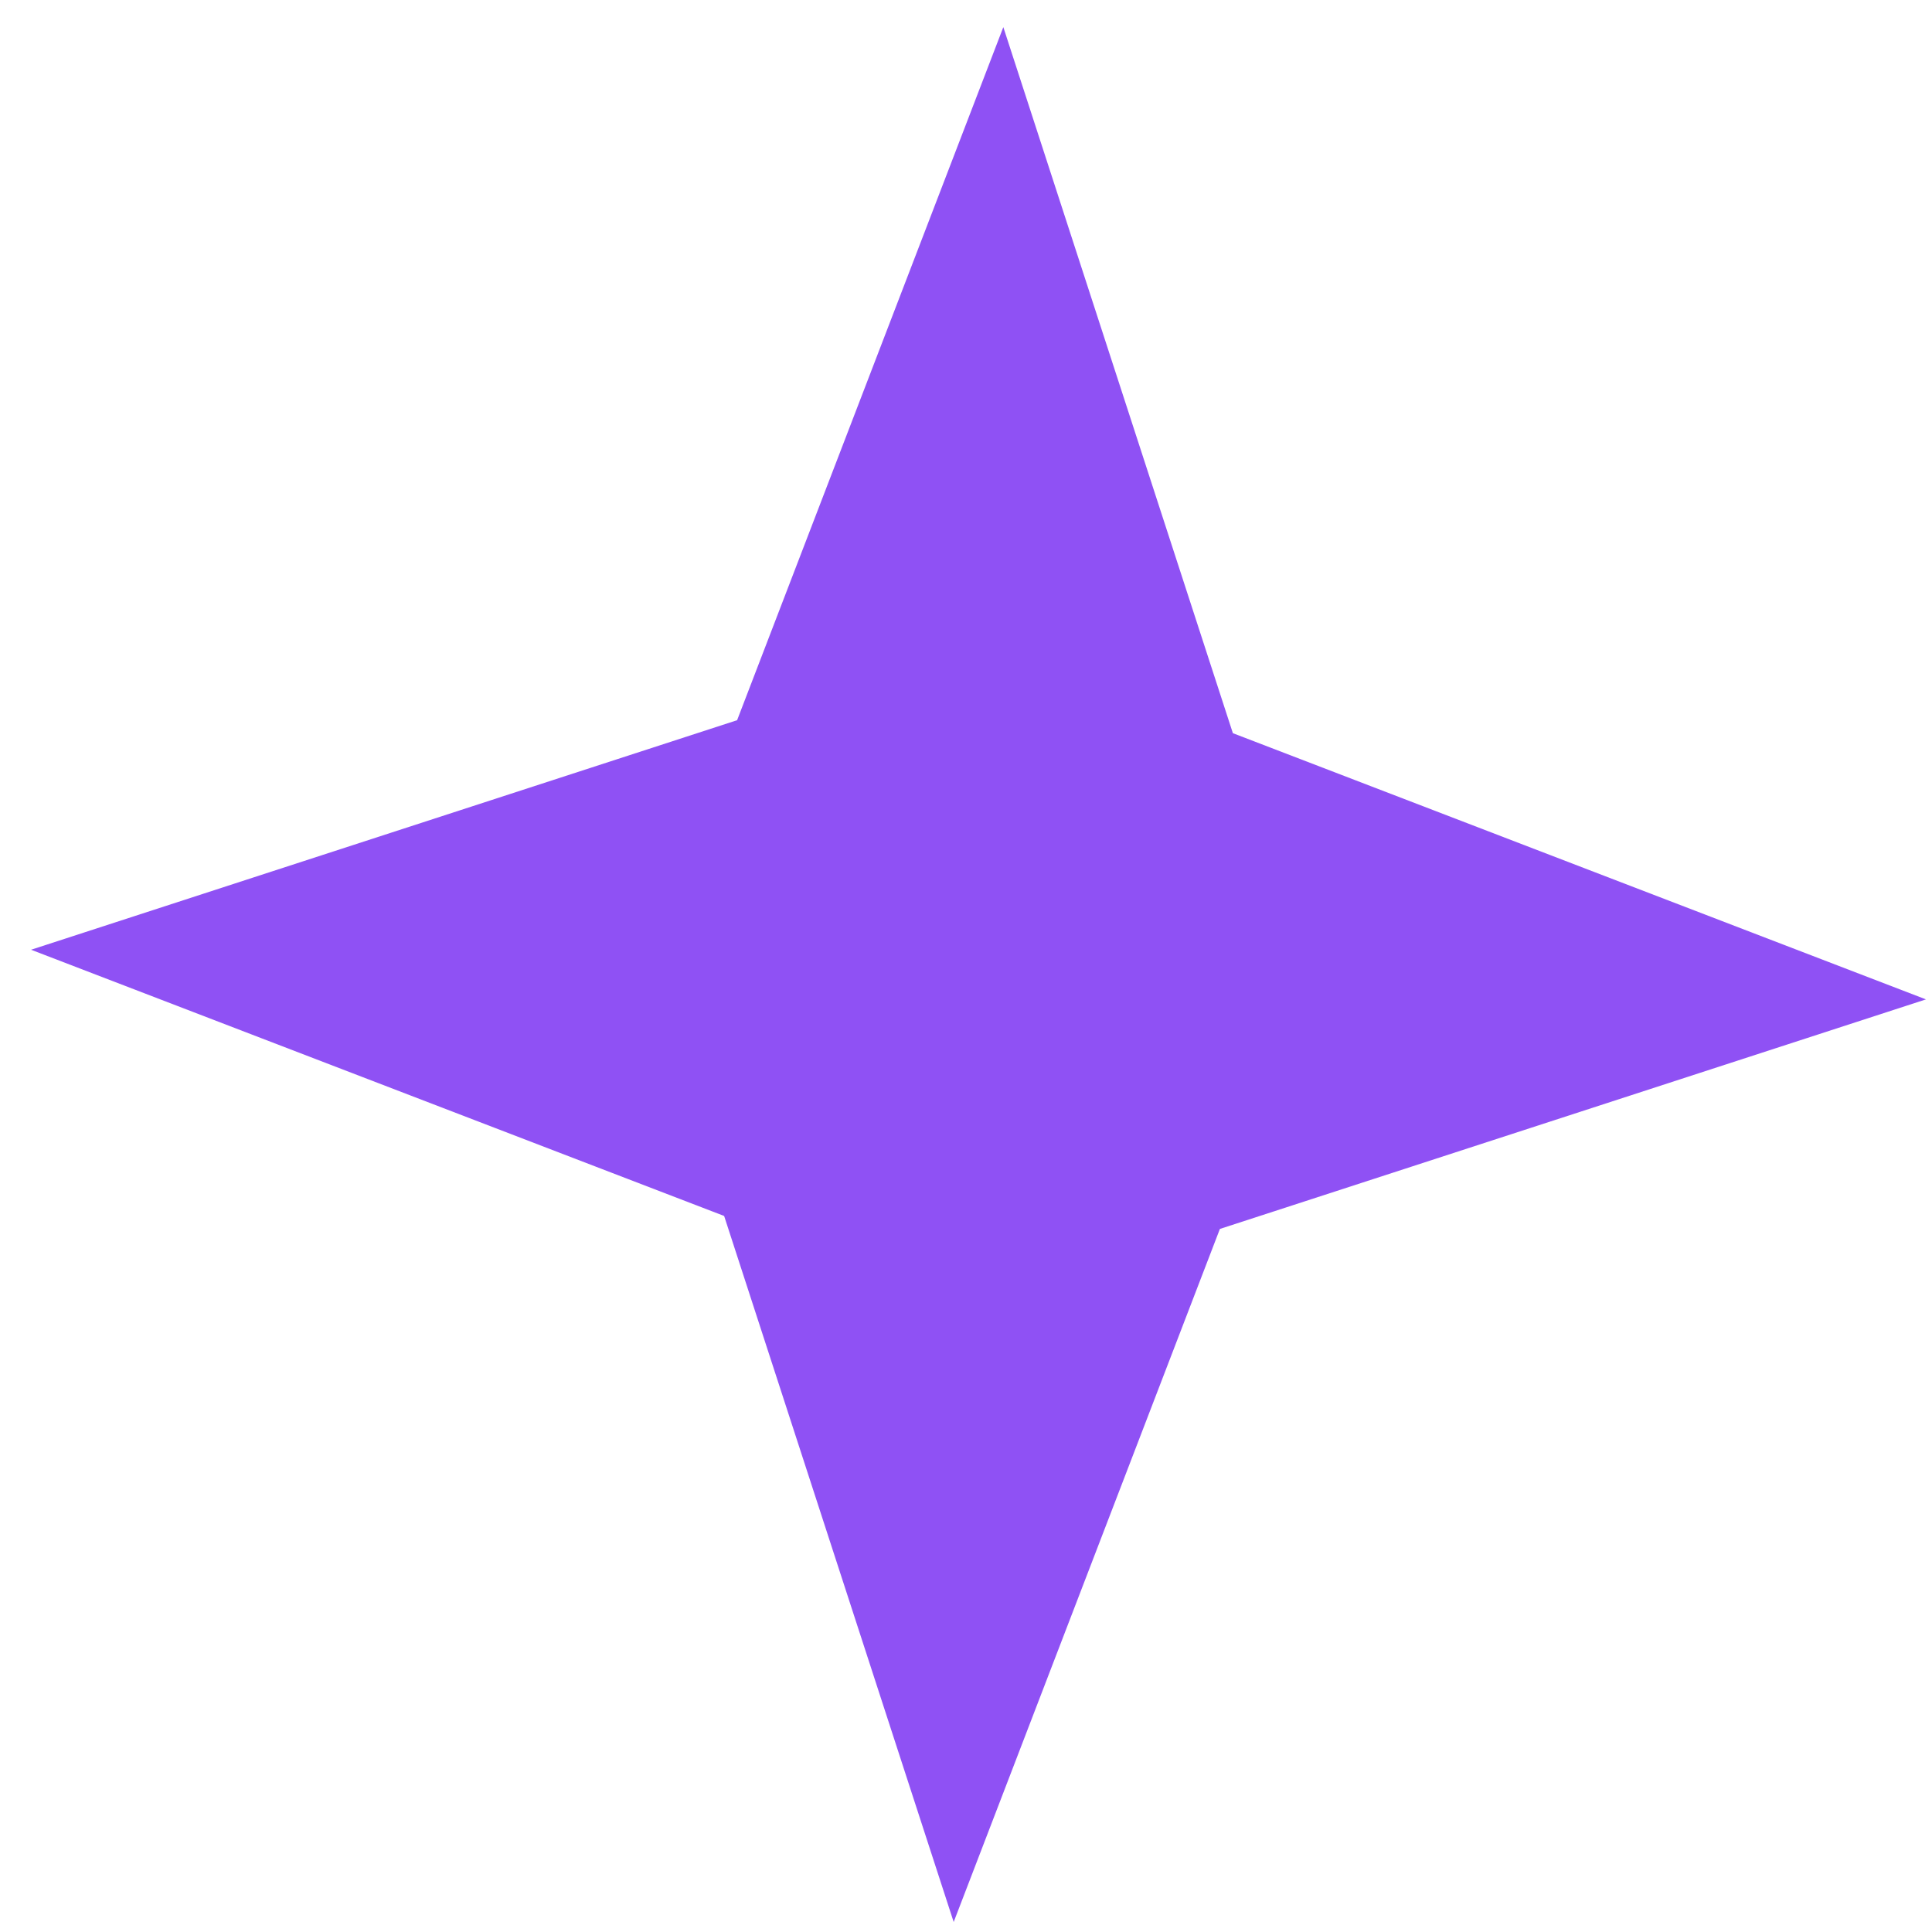 <svg width="53" height="53" viewBox="0 0 53 53" fill="none" xmlns="http://www.w3.org/2000/svg">
<path d="M27.524 0.744L33.821 20.113L52.834 27.416L33.465 33.713L26.162 52.726L19.865 33.357L0.852 26.054L20.221 19.757L27.524 0.744Z" fill="#8F51F4"/>
</svg>

